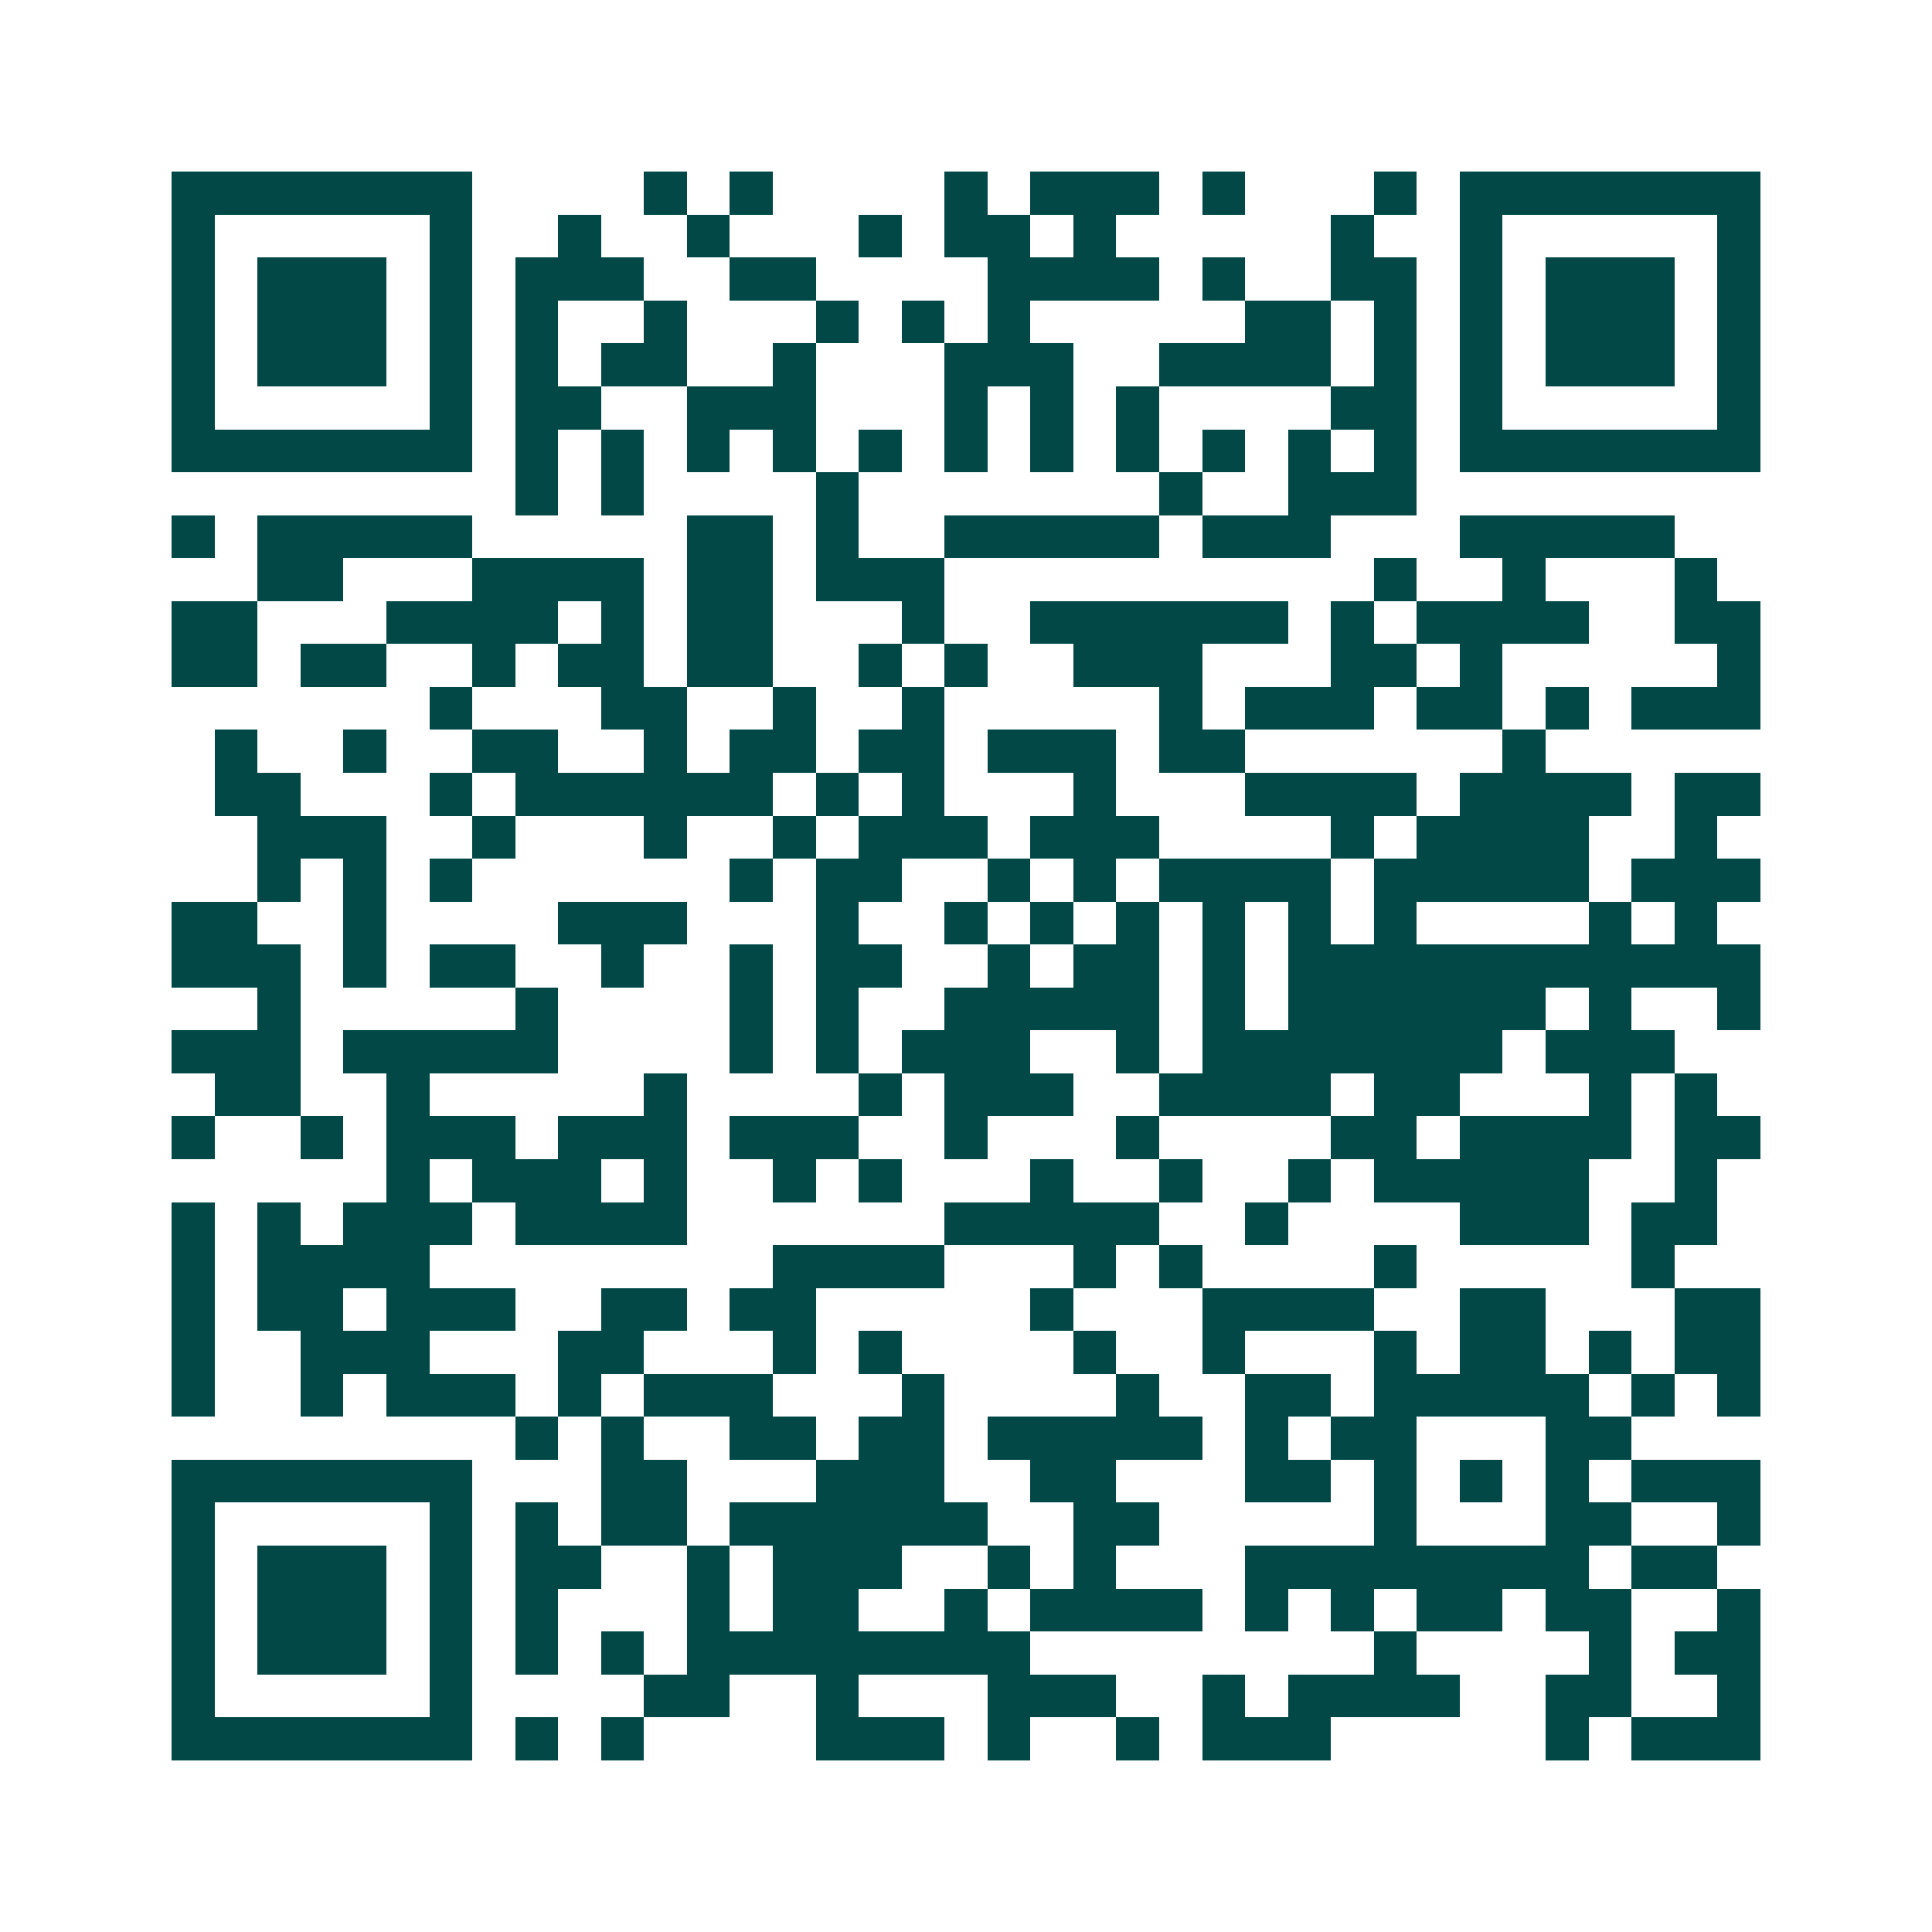 <svg xmlns="http://www.w3.org/2000/svg" width="200" height="200" viewBox="0 0 45 45" shape-rendering="crispEdges"><path fill="#ffffff" d="M0 0h45v45H0z"/><path stroke="#014847" d="M4 4.5h7m4 0h1m1 0h1m4 0h1m1 0h3m1 0h1m3 0h1m1 0h7M4 5.5h1m5 0h1m2 0h1m2 0h1m3 0h1m1 0h2m1 0h1m5 0h1m2 0h1m5 0h1M4 6.5h1m1 0h3m1 0h1m1 0h3m2 0h2m4 0h4m1 0h1m2 0h2m1 0h1m1 0h3m1 0h1M4 7.5h1m1 0h3m1 0h1m1 0h1m2 0h1m3 0h1m1 0h1m1 0h1m5 0h2m1 0h1m1 0h1m1 0h3m1 0h1M4 8.5h1m1 0h3m1 0h1m1 0h1m1 0h2m2 0h1m3 0h3m2 0h4m1 0h1m1 0h1m1 0h3m1 0h1M4 9.5h1m5 0h1m1 0h2m2 0h3m3 0h1m1 0h1m1 0h1m4 0h2m1 0h1m5 0h1M4 10.5h7m1 0h1m1 0h1m1 0h1m1 0h1m1 0h1m1 0h1m1 0h1m1 0h1m1 0h1m1 0h1m1 0h1m1 0h7M12 11.5h1m1 0h1m4 0h1m7 0h1m2 0h3M4 12.5h1m1 0h5m5 0h2m1 0h1m2 0h5m1 0h3m3 0h5M6 13.5h2m3 0h4m1 0h2m1 0h3m10 0h1m2 0h1m3 0h1M4 14.5h2m3 0h4m1 0h1m1 0h2m3 0h1m2 0h6m1 0h1m1 0h4m2 0h2M4 15.5h2m1 0h2m2 0h1m1 0h2m1 0h2m2 0h1m1 0h1m2 0h3m3 0h2m1 0h1m5 0h1M10 16.5h1m3 0h2m2 0h1m2 0h1m5 0h1m1 0h3m1 0h2m1 0h1m1 0h3M5 17.5h1m2 0h1m2 0h2m2 0h1m1 0h2m1 0h2m1 0h3m1 0h2m6 0h1M5 18.5h2m3 0h1m1 0h6m1 0h1m1 0h1m3 0h1m3 0h4m1 0h4m1 0h2M6 19.5h3m2 0h1m3 0h1m2 0h1m1 0h3m1 0h3m4 0h1m1 0h4m2 0h1M6 20.5h1m1 0h1m1 0h1m6 0h1m1 0h2m2 0h1m1 0h1m1 0h4m1 0h5m1 0h3M4 21.5h2m2 0h1m4 0h3m3 0h1m2 0h1m1 0h1m1 0h1m1 0h1m1 0h1m1 0h1m4 0h1m1 0h1M4 22.5h3m1 0h1m1 0h2m2 0h1m2 0h1m1 0h2m2 0h1m1 0h2m1 0h1m1 0h11M6 23.5h1m5 0h1m4 0h1m1 0h1m2 0h5m1 0h1m1 0h6m1 0h1m2 0h1M4 24.5h3m1 0h5m4 0h1m1 0h1m1 0h3m2 0h1m1 0h7m1 0h3M5 25.5h2m2 0h1m5 0h1m4 0h1m1 0h3m2 0h4m1 0h2m3 0h1m1 0h1M4 26.5h1m2 0h1m1 0h3m1 0h3m1 0h3m2 0h1m3 0h1m4 0h2m1 0h4m1 0h2M9 27.5h1m1 0h3m1 0h1m2 0h1m1 0h1m3 0h1m2 0h1m2 0h1m1 0h5m2 0h1M4 28.5h1m1 0h1m1 0h3m1 0h4m6 0h5m2 0h1m4 0h3m1 0h2M4 29.5h1m1 0h4m8 0h4m3 0h1m1 0h1m4 0h1m5 0h1M4 30.5h1m1 0h2m1 0h3m2 0h2m1 0h2m5 0h1m3 0h4m2 0h2m3 0h2M4 31.5h1m2 0h3m3 0h2m3 0h1m1 0h1m4 0h1m2 0h1m3 0h1m1 0h2m1 0h1m1 0h2M4 32.5h1m2 0h1m1 0h3m1 0h1m1 0h3m3 0h1m4 0h1m2 0h2m1 0h5m1 0h1m1 0h1M12 33.5h1m1 0h1m2 0h2m1 0h2m1 0h5m1 0h1m1 0h2m3 0h2M4 34.5h7m3 0h2m3 0h3m2 0h2m3 0h2m1 0h1m1 0h1m1 0h1m1 0h3M4 35.5h1m5 0h1m1 0h1m1 0h2m1 0h6m2 0h2m5 0h1m3 0h2m2 0h1M4 36.5h1m1 0h3m1 0h1m1 0h2m2 0h1m1 0h3m2 0h1m1 0h1m3 0h8m1 0h2M4 37.5h1m1 0h3m1 0h1m1 0h1m3 0h1m1 0h2m2 0h1m1 0h4m1 0h1m1 0h1m1 0h2m1 0h2m2 0h1M4 38.5h1m1 0h3m1 0h1m1 0h1m1 0h1m1 0h8m8 0h1m4 0h1m1 0h2M4 39.5h1m5 0h1m4 0h2m2 0h1m3 0h3m2 0h1m1 0h4m2 0h2m2 0h1M4 40.5h7m1 0h1m1 0h1m4 0h3m1 0h1m2 0h1m1 0h3m5 0h1m1 0h3"/></svg>
